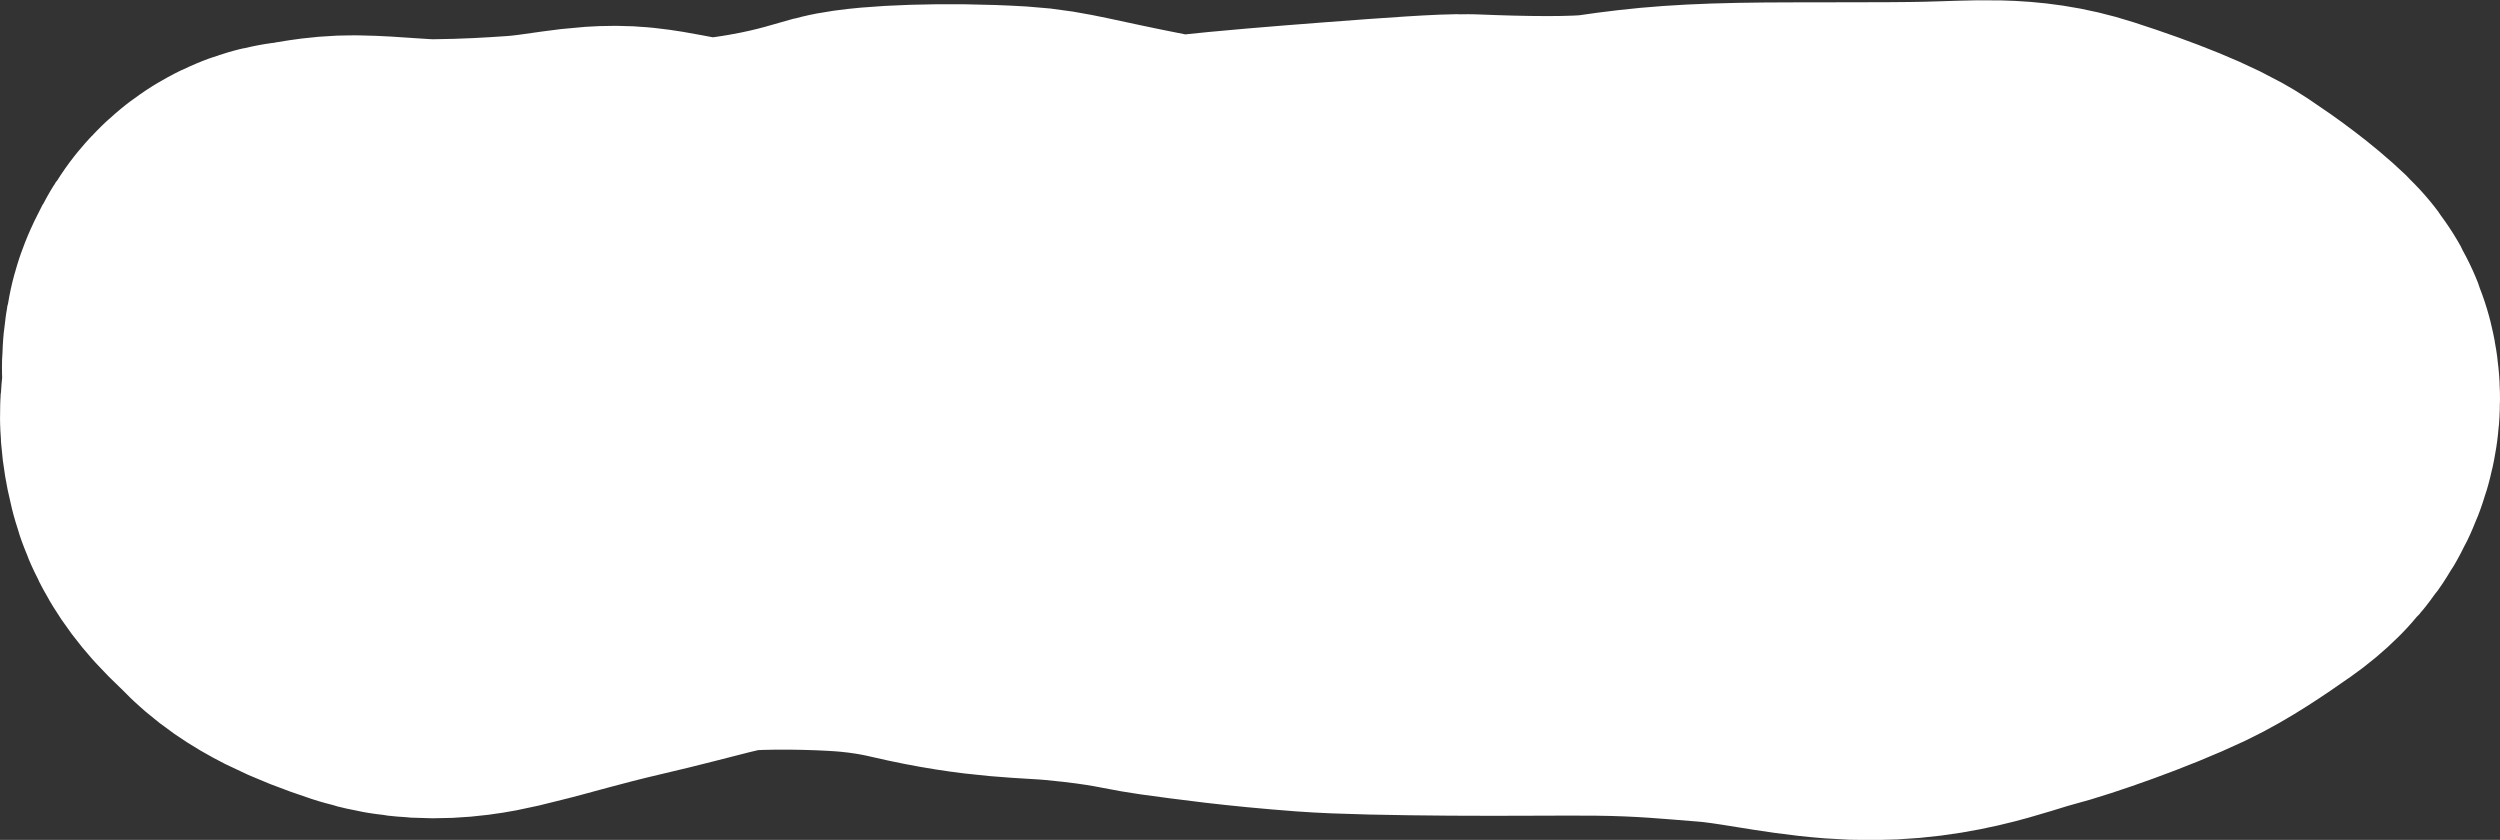 <?xml version="1.0" encoding="UTF-8"?> <svg xmlns="http://www.w3.org/2000/svg" width="256" height="86" viewBox="0 0 256 86" fill="none"><rect x="0" y="0" width="256" height="86" fill="#333333" stroke="none"/><path d="M28.888 45.248C28.596 44.081 28.143 41.888 28.981 40.322C28.488 38.493 28.705 36.093 29.11 35.199L29.116 35.186C29.551 34.224 30.183 32.828 31.723 32.638C33.029 32.477 34.529 32.092 36.296 32.118C39.227 32.16 42.044 32.547 44.617 32.519C48.471 32.477 51.297 32.304 53.967 32.118C58.047 31.833 61.327 30.918 63.969 31.198C67.722 31.597 70.449 32.978 77.3 31.996C83.502 31.107 87.087 29.852 88.533 29.473C90.221 29.031 96.765 28.711 103.436 29.115C106.093 29.276 107.717 29.886 116.056 31.522C118.488 31.999 120.6 32.267 123.063 31.996C127.432 31.516 132.632 31.096 137.661 30.713C143.963 30.232 148.726 29.891 150.294 29.956C155.072 30.155 162.038 30.322 165.632 29.793C170.252 29.113 173.718 28.818 181.028 28.753C185.505 28.714 193.256 28.771 197.629 28.673C202.971 28.553 205.929 28.18 209.74 29.406C214.841 31.047 218.816 32.674 220.585 33.847C222.761 35.289 225.049 36.978 226.668 38.53C227.21 39.049 227.815 40.387 227.314 42.1C226.988 43.216 226.155 44.692 224.372 45.943C222.082 47.549 219.811 49.097 217.687 50.106C213.784 51.961 207.589 54.156 204.687 54.911C200.992 55.874 196.405 57.998 189.022 57.43C184.356 57.07 180.365 56.04 175.975 55.707C172.826 55.468 169.228 55.084 163.7 55.028C159.9 54.989 154.195 55.069 148.681 55.026C143.167 54.984 137.992 54.899 134.862 54.665C128.463 54.187 124.214 53.591 120.647 53.104C118.579 52.822 116.492 52.141 109.764 51.501C105.963 51.139 102.523 51.338 95.688 49.737C93.137 49.14 90.967 48.825 88.897 48.619C86.072 48.337 80.179 48.116 75.52 48.38C71.936 48.583 68.656 49.795 61.255 51.512C56.263 52.67 52.549 53.8 50.405 54.31C48.562 54.749 44.679 56.01 40.831 54.744C36.917 53.456 34.259 52.186 32.855 50.658C31.822 49.534 29.56 47.933 28.888 45.248Z" fill="white"></path><path d="M33.675 39.047C33.026 38.727 32.047 38.487 31.235 38.684C27.672 39.549 28.456 43.522 28.888 45.248C29.56 47.933 31.822 49.534 32.855 50.658C34.259 52.186 36.917 53.456 40.831 54.744C44.679 56.01 48.562 54.749 50.405 54.31C52.549 53.8 56.263 52.67 61.255 51.512C68.656 49.795 71.936 48.583 75.52 48.38C80.179 48.116 86.072 48.337 88.897 48.619C90.967 48.825 93.137 49.14 95.688 49.737C102.523 51.338 105.963 51.139 109.764 51.501C116.492 52.141 118.579 52.822 120.647 53.104C124.214 53.591 128.463 54.187 134.862 54.665C137.992 54.899 143.167 54.984 148.681 55.026C154.195 55.069 159.9 54.989 163.7 55.028C169.228 55.084 172.826 55.468 175.975 55.707C180.365 56.04 184.356 57.07 189.022 57.43C196.405 57.998 200.992 55.874 204.687 54.911C207.589 54.156 213.784 51.961 217.687 50.106C219.811 49.097 222.082 47.549 224.372 45.943C226.155 44.692 226.988 43.216 227.314 42.1C227.815 40.387 227.21 39.049 226.668 38.53C225.049 36.978 222.761 35.289 220.585 33.847C218.816 32.674 214.841 31.047 209.74 29.406C205.929 28.18 202.971 28.553 197.629 28.673C193.256 28.771 185.505 28.714 181.028 28.753C173.718 28.818 170.252 29.113 165.632 29.793C162.038 30.322 155.072 30.155 150.294 29.956C148.726 29.891 143.963 30.232 137.661 30.713C132.632 31.096 127.432 31.516 123.063 31.996C120.6 32.267 118.488 31.999 116.056 31.522C107.717 29.886 106.093 29.276 103.436 29.115C96.765 28.711 90.221 29.031 88.533 29.473C87.087 29.852 83.502 31.107 77.3 31.996C70.449 32.978 67.722 31.597 63.969 31.198C61.327 30.918 58.047 31.833 53.967 32.118C51.297 32.304 48.471 32.477 44.617 32.519C42.044 32.547 39.227 32.16 36.296 32.118C34.529 32.092 33.029 32.477 31.723 32.638C30.176 32.829 29.546 34.236 29.11 35.199C28.675 36.161 28.456 38.864 29.105 40.726C29.324 40.967 29.539 41.205 29.761 41.45" stroke="white" stroke-width="57" stroke-linecap="round"></path></svg> 